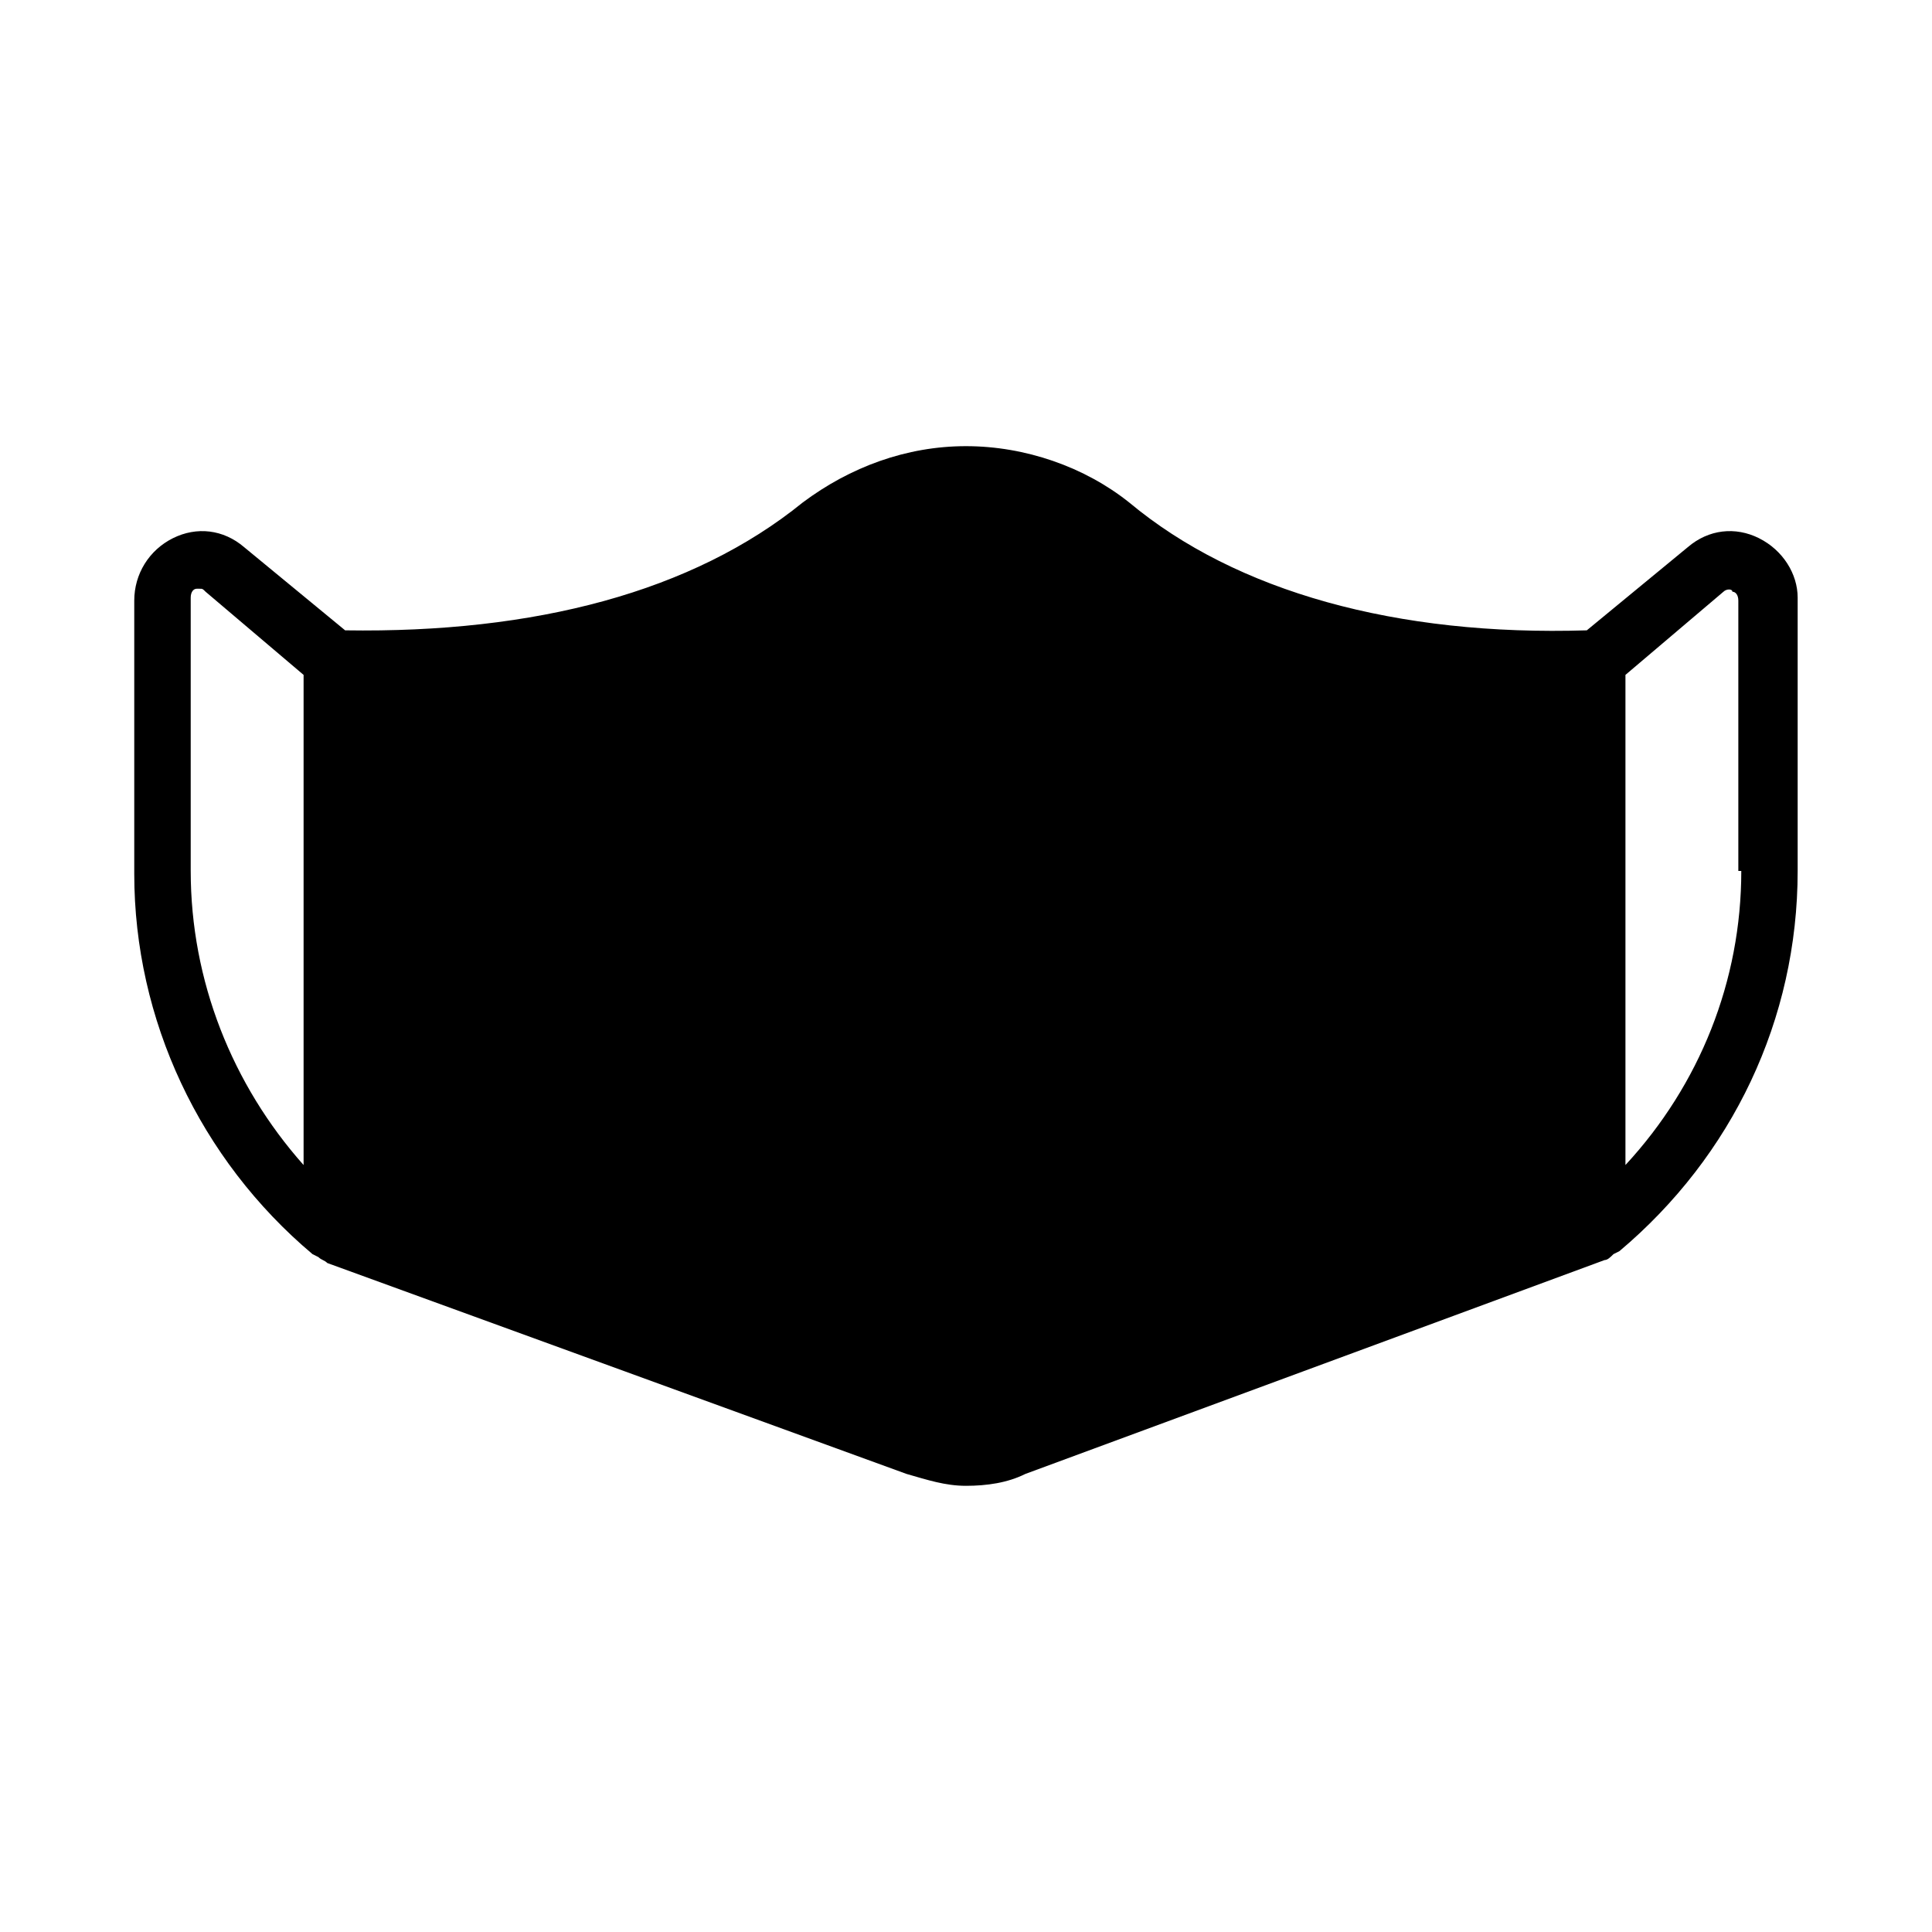 <?xml version="1.0" encoding="UTF-8"?>
<!-- Uploaded to: SVG Repo, www.svgrepo.com, Generator: SVG Repo Mixer Tools -->
<svg fill="#000000" width="800px" height="800px" version="1.1" viewBox="144 144 512 512" xmlns="http://www.w3.org/2000/svg">
 <path d="m610.18 286.64c-6.297-3.148-13.383-2.363-18.895 2.363l-26.766 22.043c-50.383 1.574-92.891-10.234-121.23-33.852-11.809-9.445-27.551-14.957-43.297-14.957-15.742 0-30.699 5.512-43.297 14.957-29.125 23.617-70.848 34.637-121.23 33.852l-26.766-22.043c-5.512-4.723-12.594-5.512-18.895-2.363-6.285 3.148-10.223 9.445-10.223 16.531v72.422c0 38.574 17.32 75.57 47.23 100.76l1.574 0.789c0.789 0.789 1.574 0.789 2.363 1.574l153.5 55.891c5.512 1.574 10.234 3.148 15.742 3.148 5.512 0 11.02-0.789 15.742-3.148l153.5-56.68c0.789 0 1.574-0.789 2.363-1.574l1.574-0.789c29.914-25.191 47.23-61.402 47.23-100.76v-72.422c0.004-6.297-3.93-12.594-10.23-15.742zm-415.64 88.168v-72.422c0-1.574 0.789-2.363 1.574-2.363h0.789c0.789 0 0.789 0 1.574 0.789l25.977 22.043v129.89c-18.895-21.254-29.914-48.809-29.914-77.934zm410.92 0c0 29.125-11.02 56.68-30.699 77.934v-129.89l25.977-22.043c0.789-0.789 2.363-0.789 2.363 0 0.789 0 1.574 0.789 1.574 2.363v71.637z"/>
</svg>